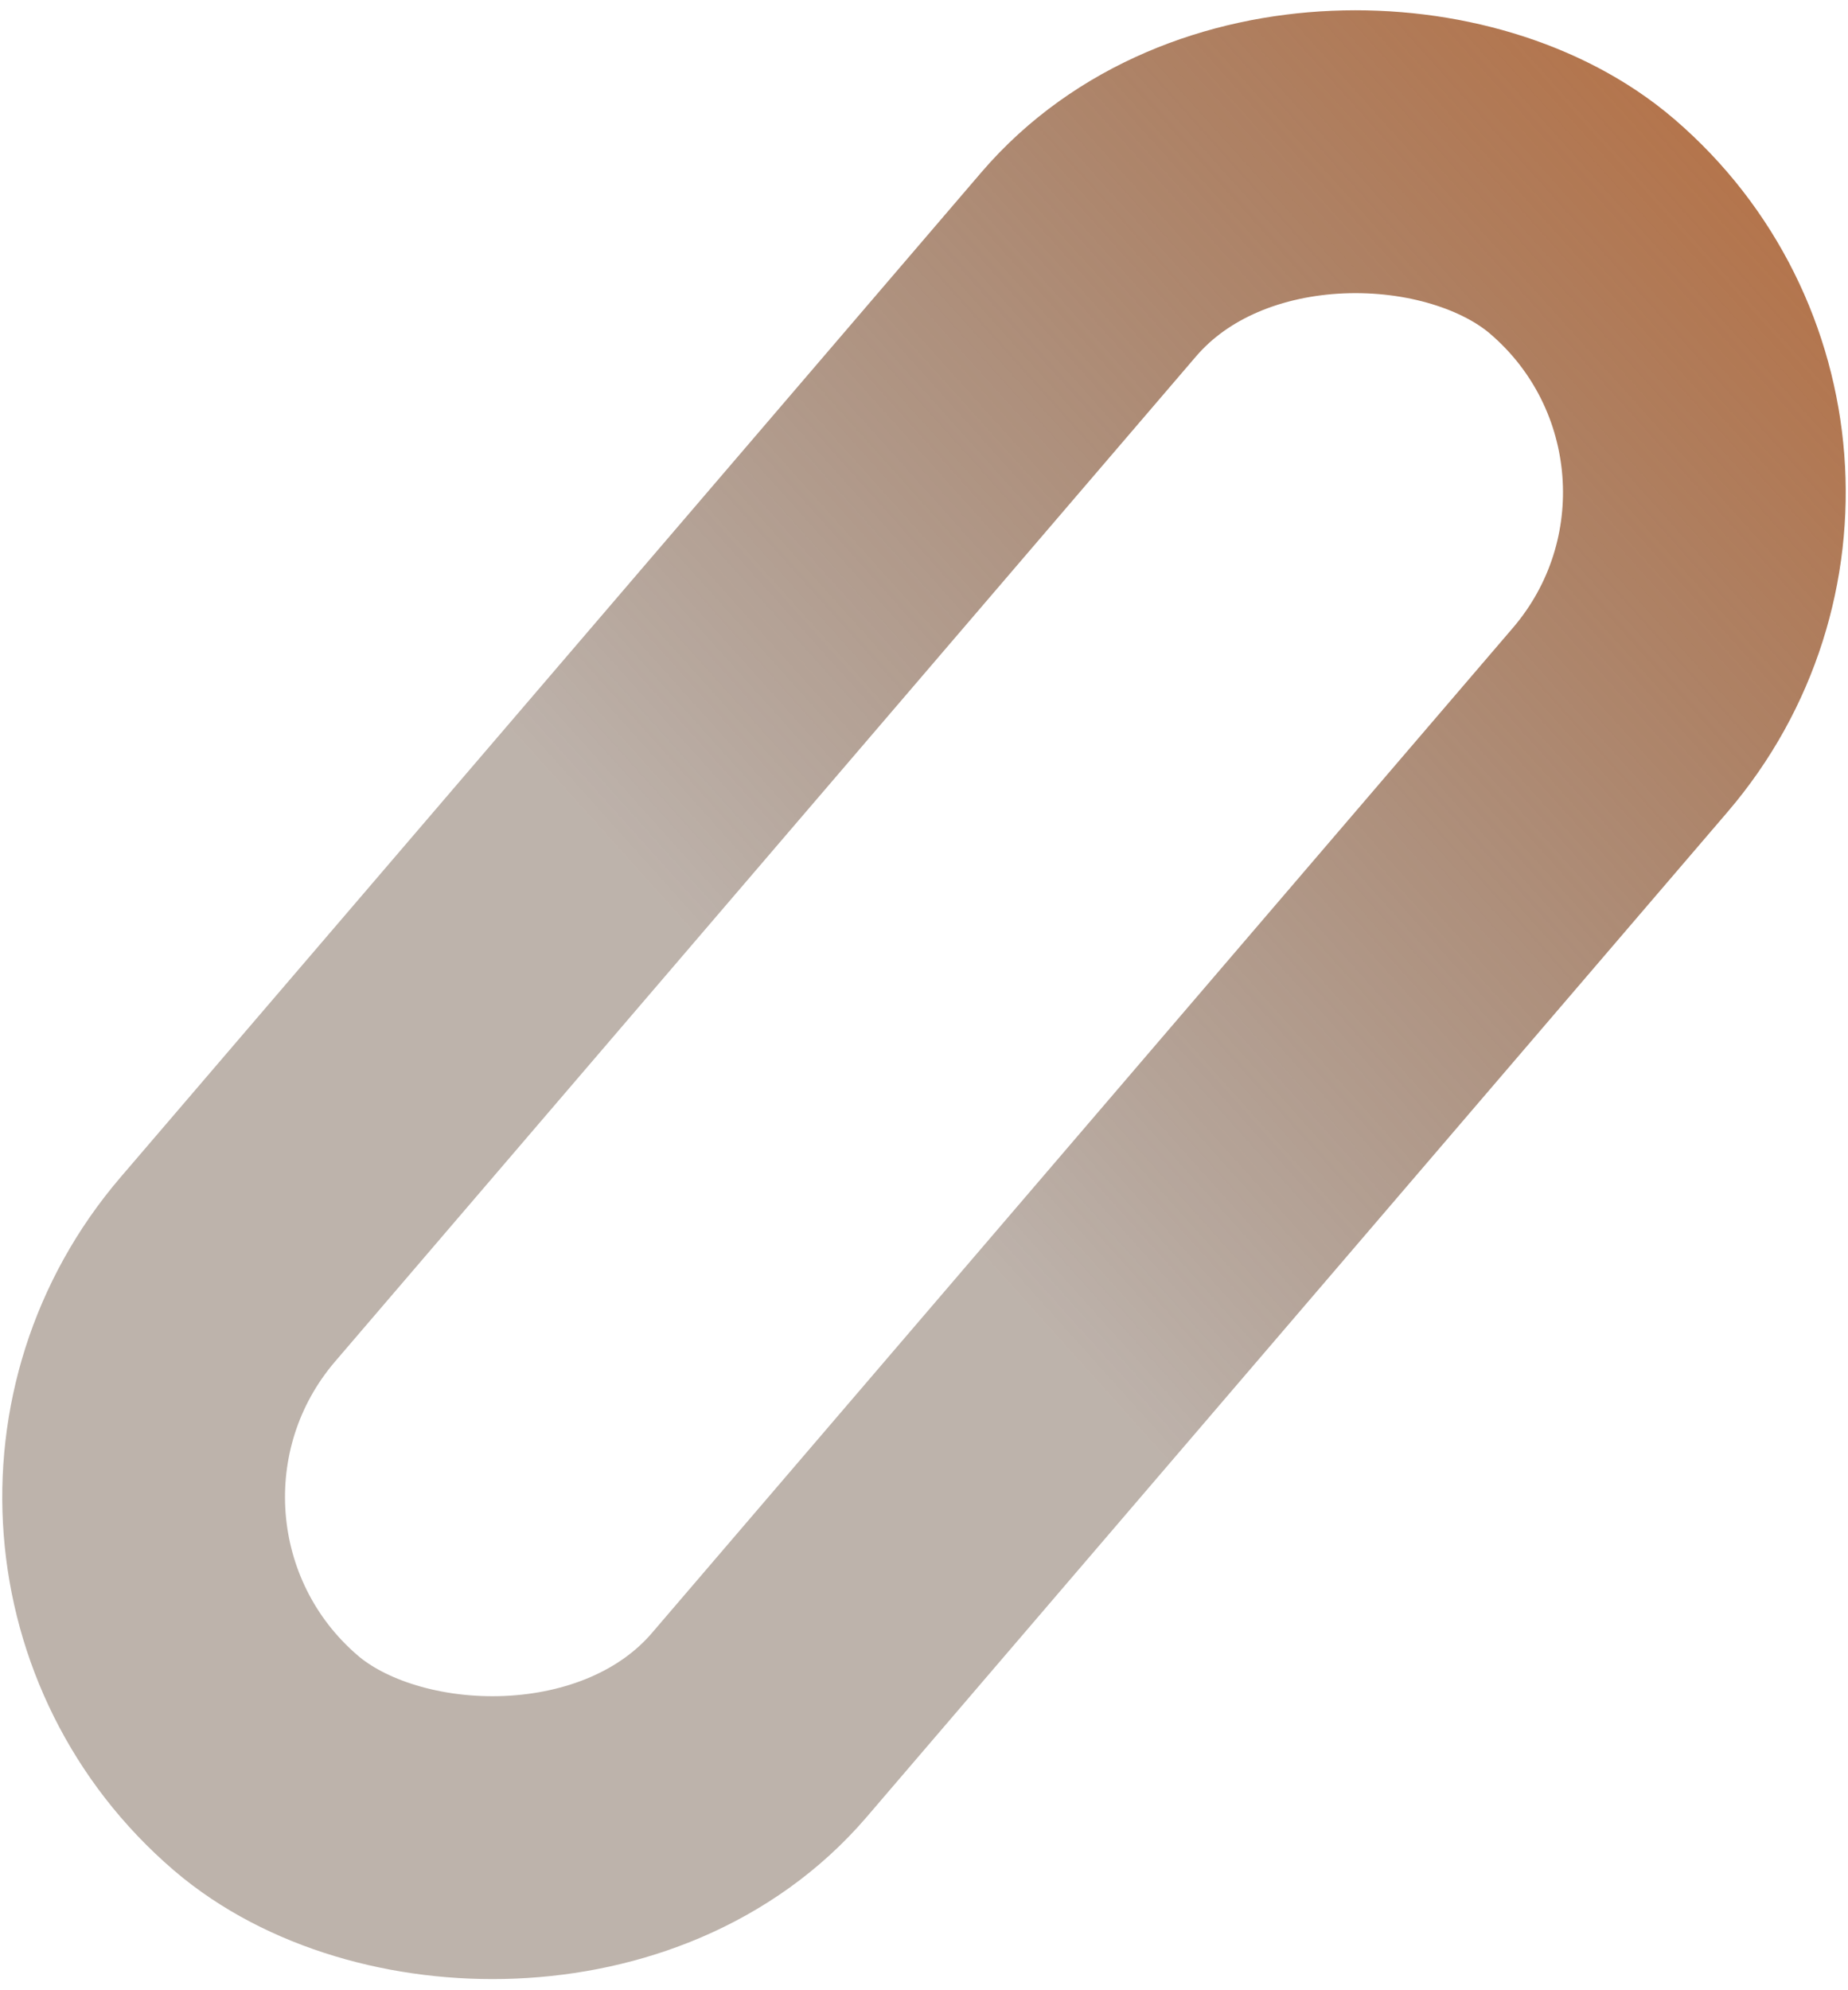 <svg width="810" height="872" viewBox="0 0 810 872" fill="none" xmlns="http://www.w3.org/2000/svg">
<rect x="0.062" y="672.616" width="886.624" height="306.781" rx="153.391" transform="rotate(-49.406 0.062 672.616)" stroke="url(#paint0_linear_19809_54496)" stroke-width="123.929"/>
<defs>
<linearGradient id="paint0_linear_19809_54496" x1="1190.28" y1="756.609" x2="407.775" y2="654.125" gradientUnits="userSpaceOnUse">
<stop stop-color="#CA692B"/>
<stop offset="1" stop-color="#43240F" stop-opacity="0.35"/>
</linearGradient>
</defs>
</svg>
